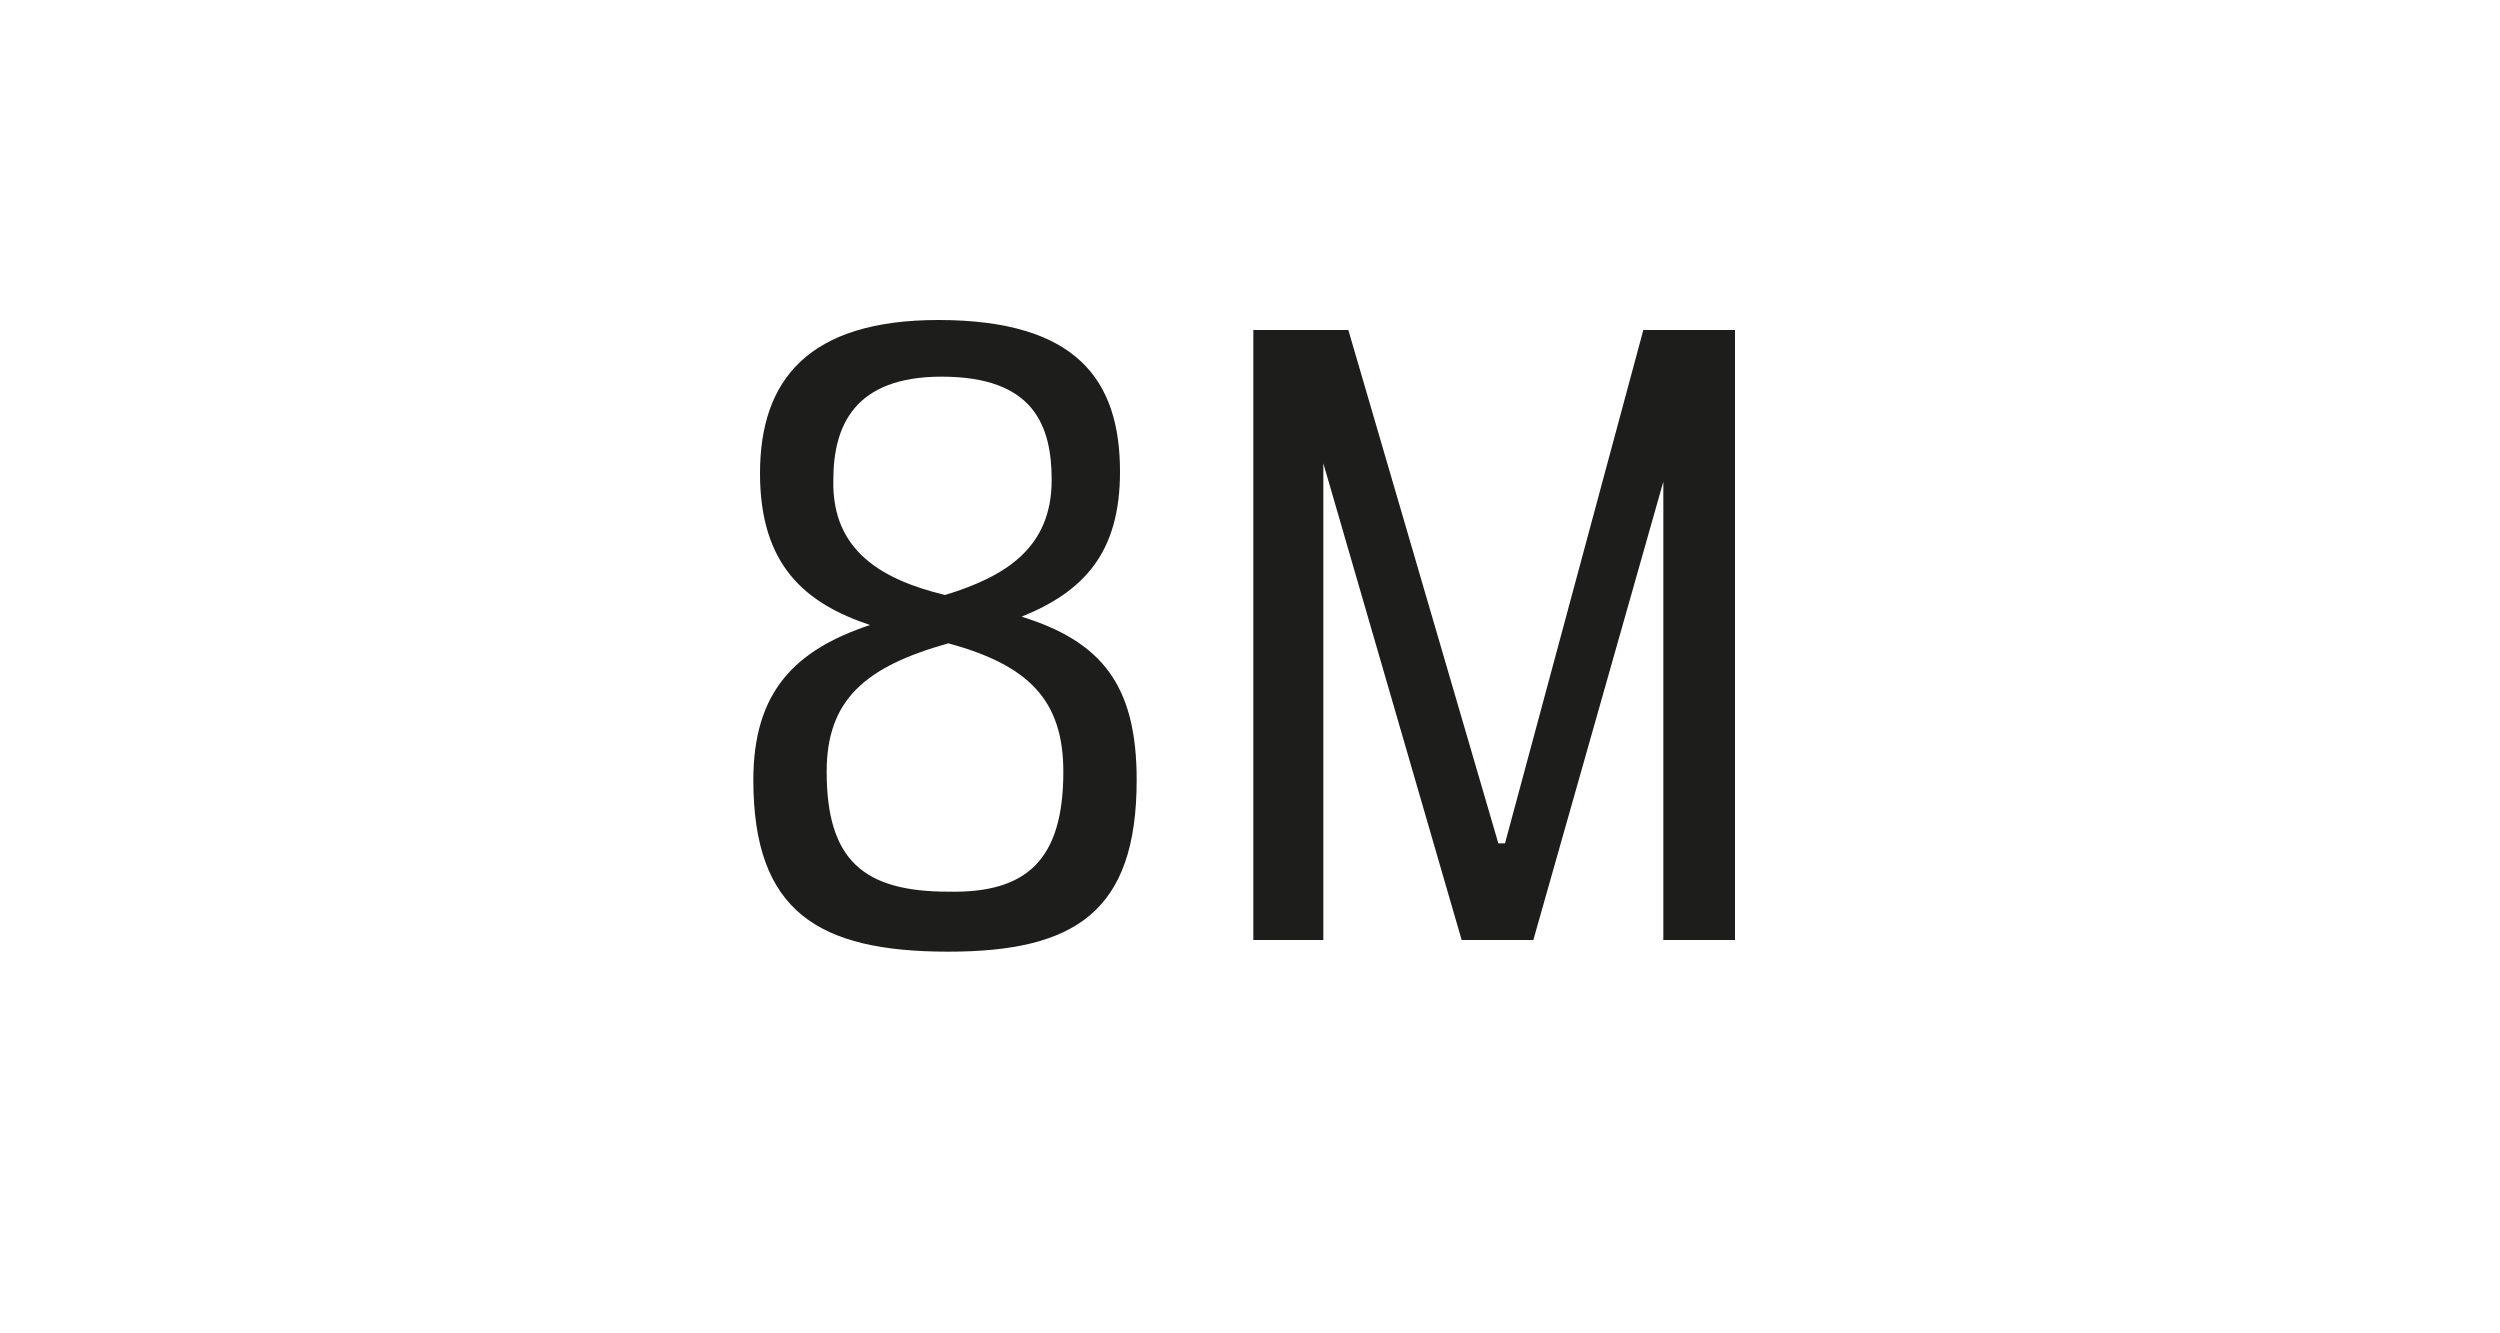 <?xml version="1.0" encoding="utf-8"?>
<!-- Generator: Adobe Illustrator 23.0.4, SVG Export Plug-In . SVG Version: 6.00 Build 0)  -->
<svg version="1.1" id="Ebene_1" xmlns="http://www.w3.org/2000/svg" xmlns:xlink="http://www.w3.org/1999/xlink" x="0px" y="0px"
	 viewBox="0 0 150 80" style="enable-background:new 0 0 150 80;" xml:space="preserve">
<style type="text/css">
	.st0{fill:#FFFFFF;}
	.st1{fill:#1D1D1B;}
</style>
<g>
	<rect x="0" class="st0" width="150" height="80"/>
</g>
<g>
	<path class="st1" d="M68.2,46.8c0,7.9-3.7,10.3-11.3,10.3c-7.8,0-11.7-2.4-11.7-10.3c0-5.3,2.5-7.8,7-9.3c-3.9-1.3-6.6-3.6-6.6-9.1
		c0-5.6,2.9-9.2,10.7-9.2c8.3,0,10.9,3.6,10.9,9.1c0,4.9-2.2,7.2-5.9,8.7C66.1,38.5,68.2,41.1,68.2,46.8z M63.8,46.3
		c0-4.3-2.1-6.4-6.9-7.7c-5,1.4-7.3,3.4-7.3,7.7c0,5.3,2.2,7.2,7.3,7.2C61.6,53.6,63.8,51.6,63.8,46.3z M56.7,35.7
		c3.6-1.1,6.4-2.8,6.4-6.9c0-3.3-1.1-6.2-6.6-6.2c-5.2,0-6.5,2.9-6.5,6.2C49.9,33.1,53,34.8,56.7,35.7z"/>
	<path class="st1" d="M104,56.4h-4.2V28.9L92,56.4h-4.3l-8.3-28.6v28.6h-4.2V19.8h5.7l9,30.8h0.4l8.3-30.8h5.5V56.4z"/>
</g>
</svg>
